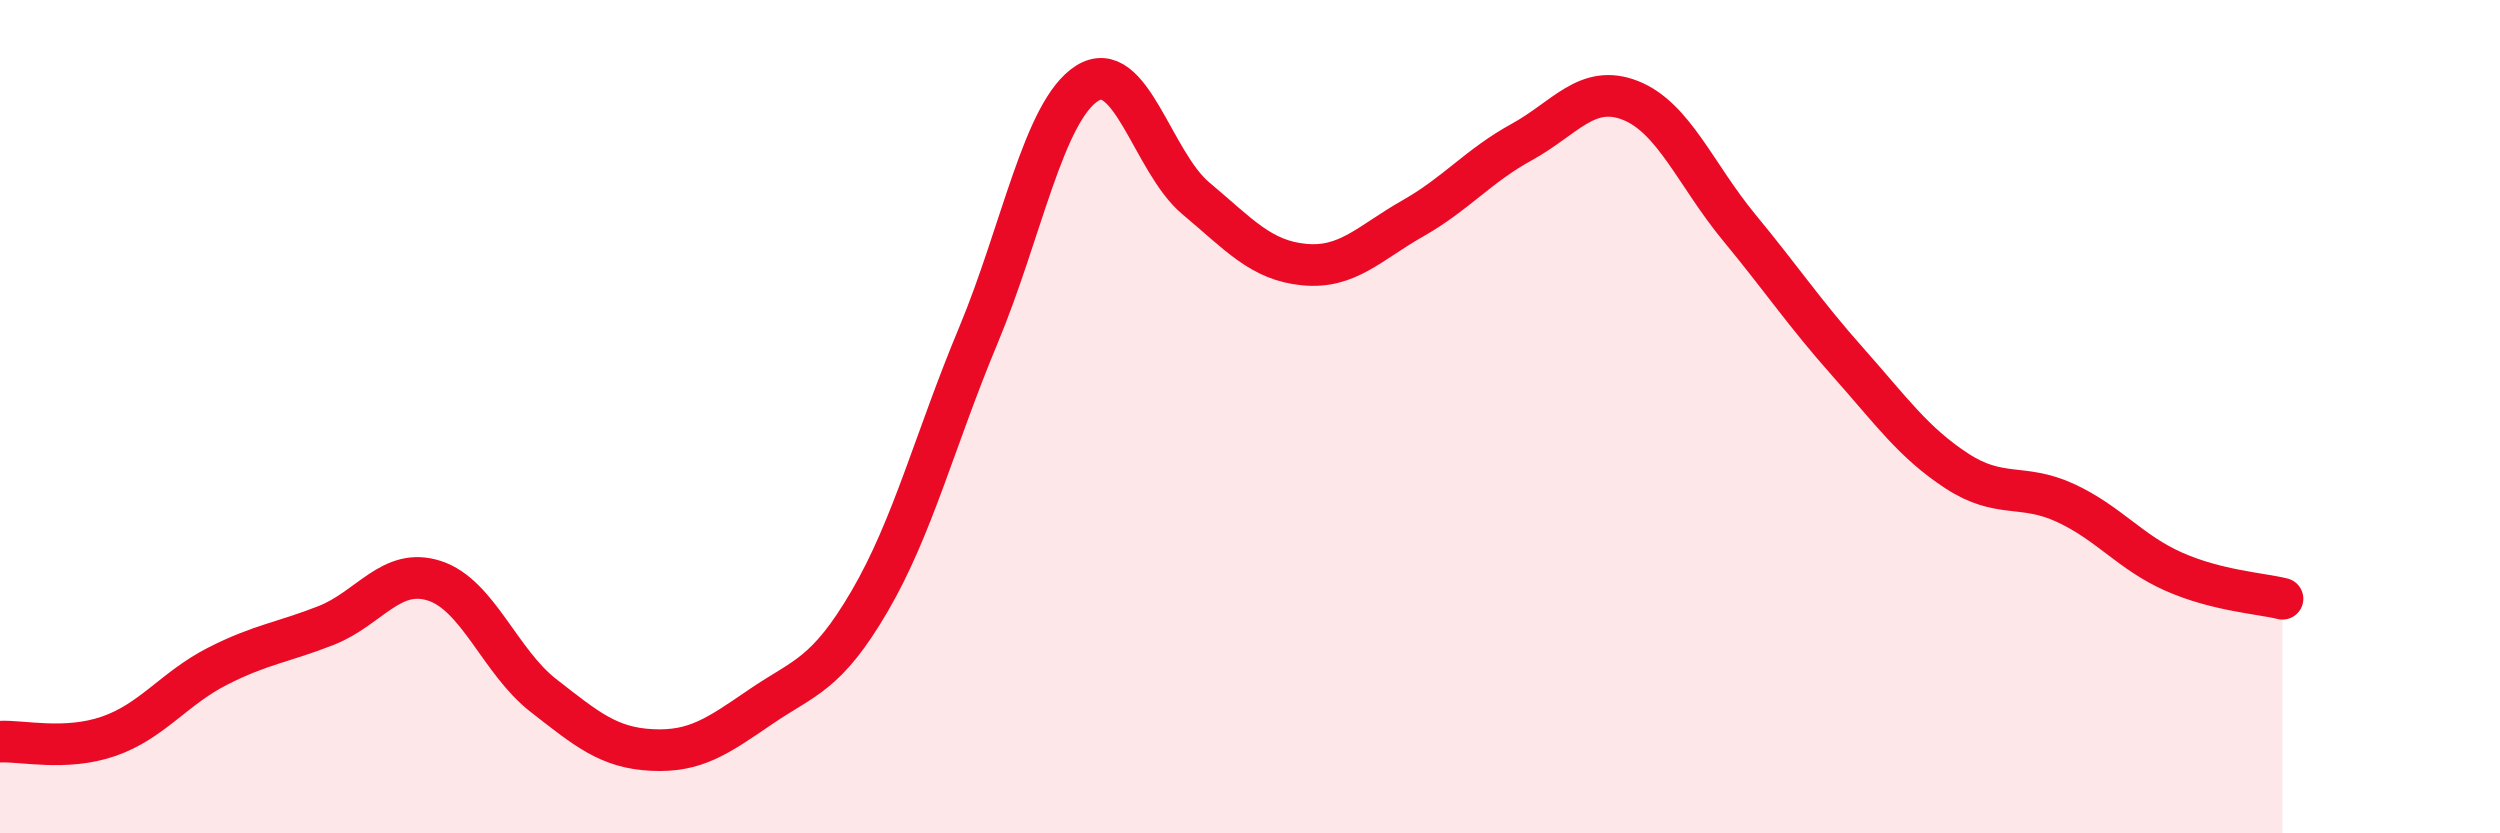 
    <svg width="60" height="20" viewBox="0 0 60 20" xmlns="http://www.w3.org/2000/svg">
      <path
        d="M 0,17.8 C 0.52,17.77 1.57,18.03 2.61,17.67 C 3.65,17.31 4.18,16.52 5.22,15.99 C 6.26,15.46 6.79,15.42 7.83,15.01 C 8.87,14.6 9.39,13.6 10.43,13.94 C 11.47,14.28 12,15.88 13.04,16.69 C 14.08,17.5 14.61,17.95 15.65,18 C 16.69,18.05 17.22,17.67 18.26,16.96 C 19.3,16.25 19.83,16.21 20.87,14.43 C 21.91,12.65 22.44,10.54 23.48,8.05 C 24.52,5.56 25.05,2.66 26.09,2 C 27.13,1.34 27.66,3.89 28.7,4.76 C 29.74,5.63 30.26,6.25 31.3,6.35 C 32.34,6.45 32.87,5.83 33.91,5.24 C 34.95,4.65 35.48,3.98 36.52,3.41 C 37.56,2.84 38.09,2 39.13,2.41 C 40.17,2.82 40.7,4.2 41.74,5.46 C 42.78,6.72 43.31,7.52 44.35,8.69 C 45.39,9.86 45.92,10.62 46.96,11.3 C 48,11.98 48.53,11.59 49.57,12.07 C 50.61,12.55 51.13,13.26 52.17,13.72 C 53.21,14.18 54.26,14.24 54.78,14.37L54.78 20L0 20Z"
        fill="#EB0A25"
        opacity="0.1"
        stroke-linecap="round"
        stroke-linejoin="round"
      />
      <path
        d="M 0,17.8 C 0.52,17.77 1.57,18.03 2.61,17.67 C 3.65,17.31 4.18,16.52 5.22,15.99 C 6.26,15.46 6.79,15.42 7.83,15.01 C 8.87,14.6 9.39,13.6 10.43,13.94 C 11.47,14.28 12,15.88 13.04,16.69 C 14.08,17.5 14.61,17.95 15.65,18 C 16.69,18.05 17.22,17.67 18.26,16.96 C 19.3,16.25 19.83,16.21 20.87,14.43 C 21.91,12.65 22.44,10.54 23.48,8.05 C 24.52,5.56 25.05,2.66 26.09,2 C 27.13,1.34 27.66,3.89 28.7,4.76 C 29.74,5.63 30.26,6.25 31.3,6.35 C 32.34,6.45 32.87,5.83 33.91,5.24 C 34.95,4.65 35.48,3.98 36.52,3.41 C 37.56,2.84 38.09,2 39.13,2.41 C 40.17,2.82 40.7,4.2 41.74,5.46 C 42.78,6.72 43.31,7.52 44.35,8.69 C 45.39,9.86 45.92,10.62 46.96,11.3 C 48,11.98 48.53,11.59 49.57,12.07 C 50.61,12.55 51.13,13.26 52.17,13.72 C 53.21,14.18 54.26,14.24 54.78,14.37"
        stroke="#EB0A25"
        stroke-width="1"
        fill="none"
        stroke-linecap="round"
        stroke-linejoin="round"
      />
    </svg>
  